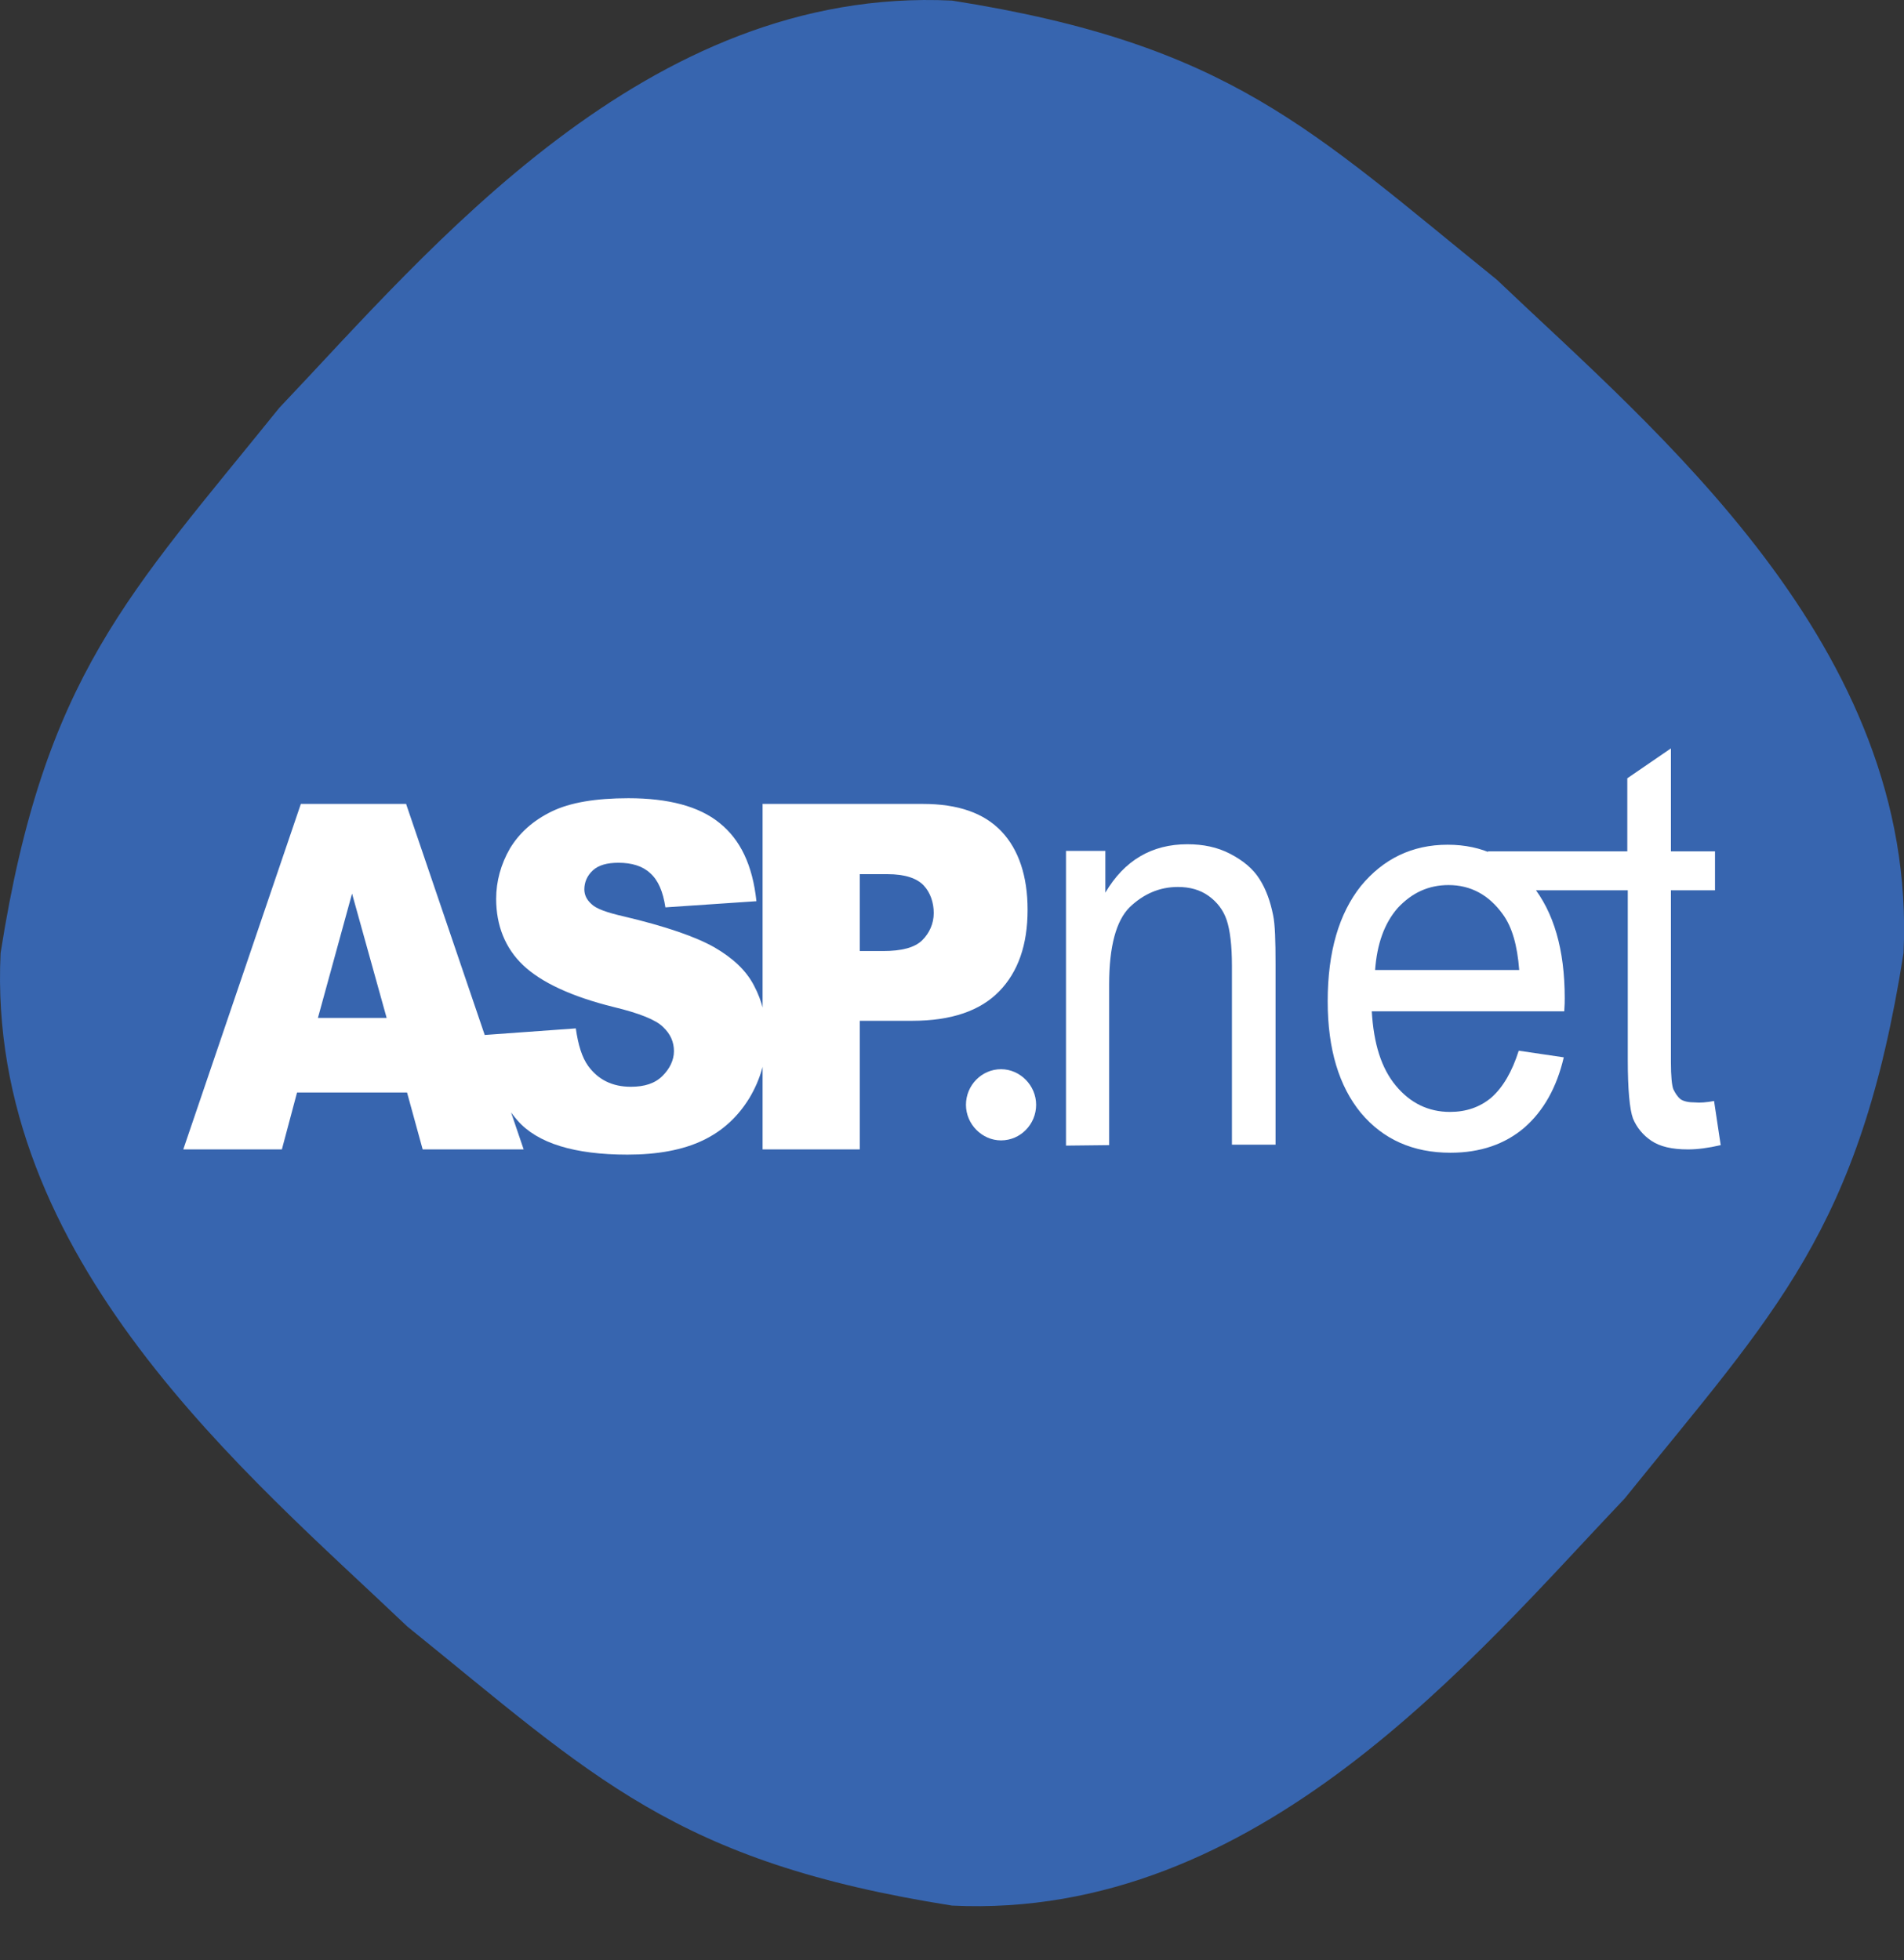 <svg width="135" height="139" viewBox="0 0 135 139" fill="none" xmlns="http://www.w3.org/2000/svg">
<rect x="0" y="0" width="135" height="139" fill="#333333" stroke="none"/>
<g clip-path="url(#clip0_615_96)">
<path d="M134.966 67.59C131.874 87.279 125.857 93.034 115.201 106.261C104.546 117.468 89.218 136.181 67.504 135.138C47.84 132.041 42.092 126.017 28.882 115.348C17.689 104.679 -1 89.332 0.042 67.59C3.134 47.901 9.151 42.146 19.806 28.919C30.462 17.711 45.79 -1.002 67.504 0.042C87.168 3.138 92.916 9.163 106.126 19.832C117.319 30.501 136.008 45.848 134.966 67.59Z" fill="#3765AF"/>
<path d="M28.86 77.474H21.062L19.986 81.512H12.995L21.331 57.011H28.793L37.129 81.512H29.969L28.86 77.474ZM27.415 72.189L24.961 63.371L22.541 72.189H27.415ZM34.306 73.401L40.827 72.93C40.995 74.108 41.264 74.983 41.7 75.589C42.406 76.565 43.415 77.07 44.726 77.07C45.7 77.07 46.44 76.834 46.978 76.296C47.482 75.791 47.785 75.185 47.785 74.545C47.785 73.906 47.549 73.334 47.011 72.829C46.507 72.324 45.331 71.853 43.516 71.415C40.524 70.675 38.373 69.665 37.096 68.454C35.818 67.242 35.179 65.626 35.179 63.742C35.179 62.496 35.516 61.285 36.154 60.174C36.827 59.063 37.801 58.188 39.112 57.549C40.423 56.91 42.238 56.607 44.558 56.607C47.381 56.607 49.566 57.179 51.011 58.357C52.49 59.535 53.364 61.352 53.633 63.91L47.179 64.347C47.011 63.237 46.675 62.429 46.104 61.924C45.566 61.419 44.793 61.184 43.852 61.184C43.045 61.184 42.44 61.352 42.037 61.722C41.633 62.093 41.432 62.564 41.432 63.069C41.432 63.472 41.6 63.809 41.936 64.112C42.272 64.448 43.045 64.718 44.221 64.987C47.213 65.694 49.331 66.434 50.642 67.175C51.919 67.915 52.894 68.79 53.465 69.901C54.037 70.978 54.339 72.189 54.339 73.536C54.339 75.084 53.936 76.531 53.129 77.877C52.322 79.19 51.247 80.2 49.835 80.873C48.423 81.546 46.642 81.882 44.49 81.882C40.726 81.882 38.104 81.075 36.692 79.459C35.348 77.911 34.507 75.892 34.306 73.401ZM54.07 57.011H65.432C67.919 57.011 69.768 57.65 71.011 58.963C72.222 60.242 72.86 62.126 72.86 64.516C72.86 67.006 72.188 68.925 70.843 70.305C69.499 71.685 67.448 72.391 64.692 72.391H60.961V81.512H54.07V57.011ZM60.927 67.444H62.608C63.919 67.444 64.86 67.208 65.398 66.67C65.902 66.165 66.205 65.492 66.205 64.751C66.205 64.011 65.969 63.304 65.499 62.799C65.028 62.294 64.188 61.992 62.911 61.992H60.961V67.444H60.927Z" fill="white"/>
<path d="M75.583 81.243V60.343H78.373V63.304C79.718 61.016 81.667 59.871 84.188 59.871C85.297 59.871 86.306 60.073 87.213 60.544C88.121 61.016 88.827 61.588 89.297 62.328C89.768 63.069 90.07 63.91 90.272 64.92C90.406 65.559 90.44 66.737 90.44 68.353V81.176H87.348V68.487C87.348 67.04 87.213 65.963 86.978 65.256C86.743 64.549 86.306 63.977 85.701 63.54C85.096 63.102 84.356 62.9 83.516 62.9C82.205 62.9 81.062 63.405 80.087 64.348C79.146 65.29 78.642 67.107 78.642 69.8V81.209L75.583 81.243ZM107.684 74.512L110.877 74.983C110.373 77.137 109.432 78.786 108.087 79.964C106.709 81.142 104.961 81.748 102.844 81.748C100.188 81.748 98.07 80.805 96.491 78.921C94.944 77.036 94.138 74.411 94.138 71.011C94.138 67.478 94.944 64.785 96.491 62.833C98.07 60.915 100.121 59.905 102.642 59.905C105.096 59.905 107.079 60.847 108.625 62.766C110.171 64.684 110.944 67.343 110.944 70.776C110.944 70.978 110.944 71.281 110.911 71.718H97.264C97.398 74.007 97.936 75.757 98.978 77.002C99.986 78.214 101.264 78.853 102.81 78.853C103.953 78.853 104.928 78.517 105.734 77.844C106.575 77.103 107.213 75.993 107.684 74.512ZM97.499 68.79H107.717C107.583 67.04 107.213 65.728 106.541 64.819C105.566 63.472 104.289 62.766 102.709 62.766C101.297 62.766 100.121 63.304 99.112 64.381C98.138 65.492 97.633 66.973 97.499 68.79ZM121.533 78.079L122.003 81.209C121.129 81.411 120.356 81.512 119.684 81.512C118.541 81.512 117.701 81.31 117.096 80.906C116.491 80.502 116.054 79.964 115.785 79.325C115.549 78.685 115.415 77.272 115.415 75.151V63.136H105.499V60.376H115.381V55.193L118.474 53.073V60.376H121.6V63.136H118.474V75.32C118.474 76.329 118.541 76.969 118.642 77.238C118.776 77.507 118.911 77.743 119.146 77.945C119.381 78.113 119.751 78.18 120.188 78.18C120.524 78.214 120.995 78.18 121.533 78.079Z" fill="white"/>
<path d="M70.978 75.824C72.322 75.824 73.465 76.969 73.465 78.349C73.465 79.728 72.356 80.873 70.978 80.873C69.633 80.873 68.49 79.728 68.49 78.349C68.49 76.969 69.6 75.824 70.978 75.824Z" fill="white"/>
</g>
<defs>
<clipPath id="clip0_615_96">
<rect width="135" height="139" fill="white"/>
</clipPath>
</defs>
</svg>
